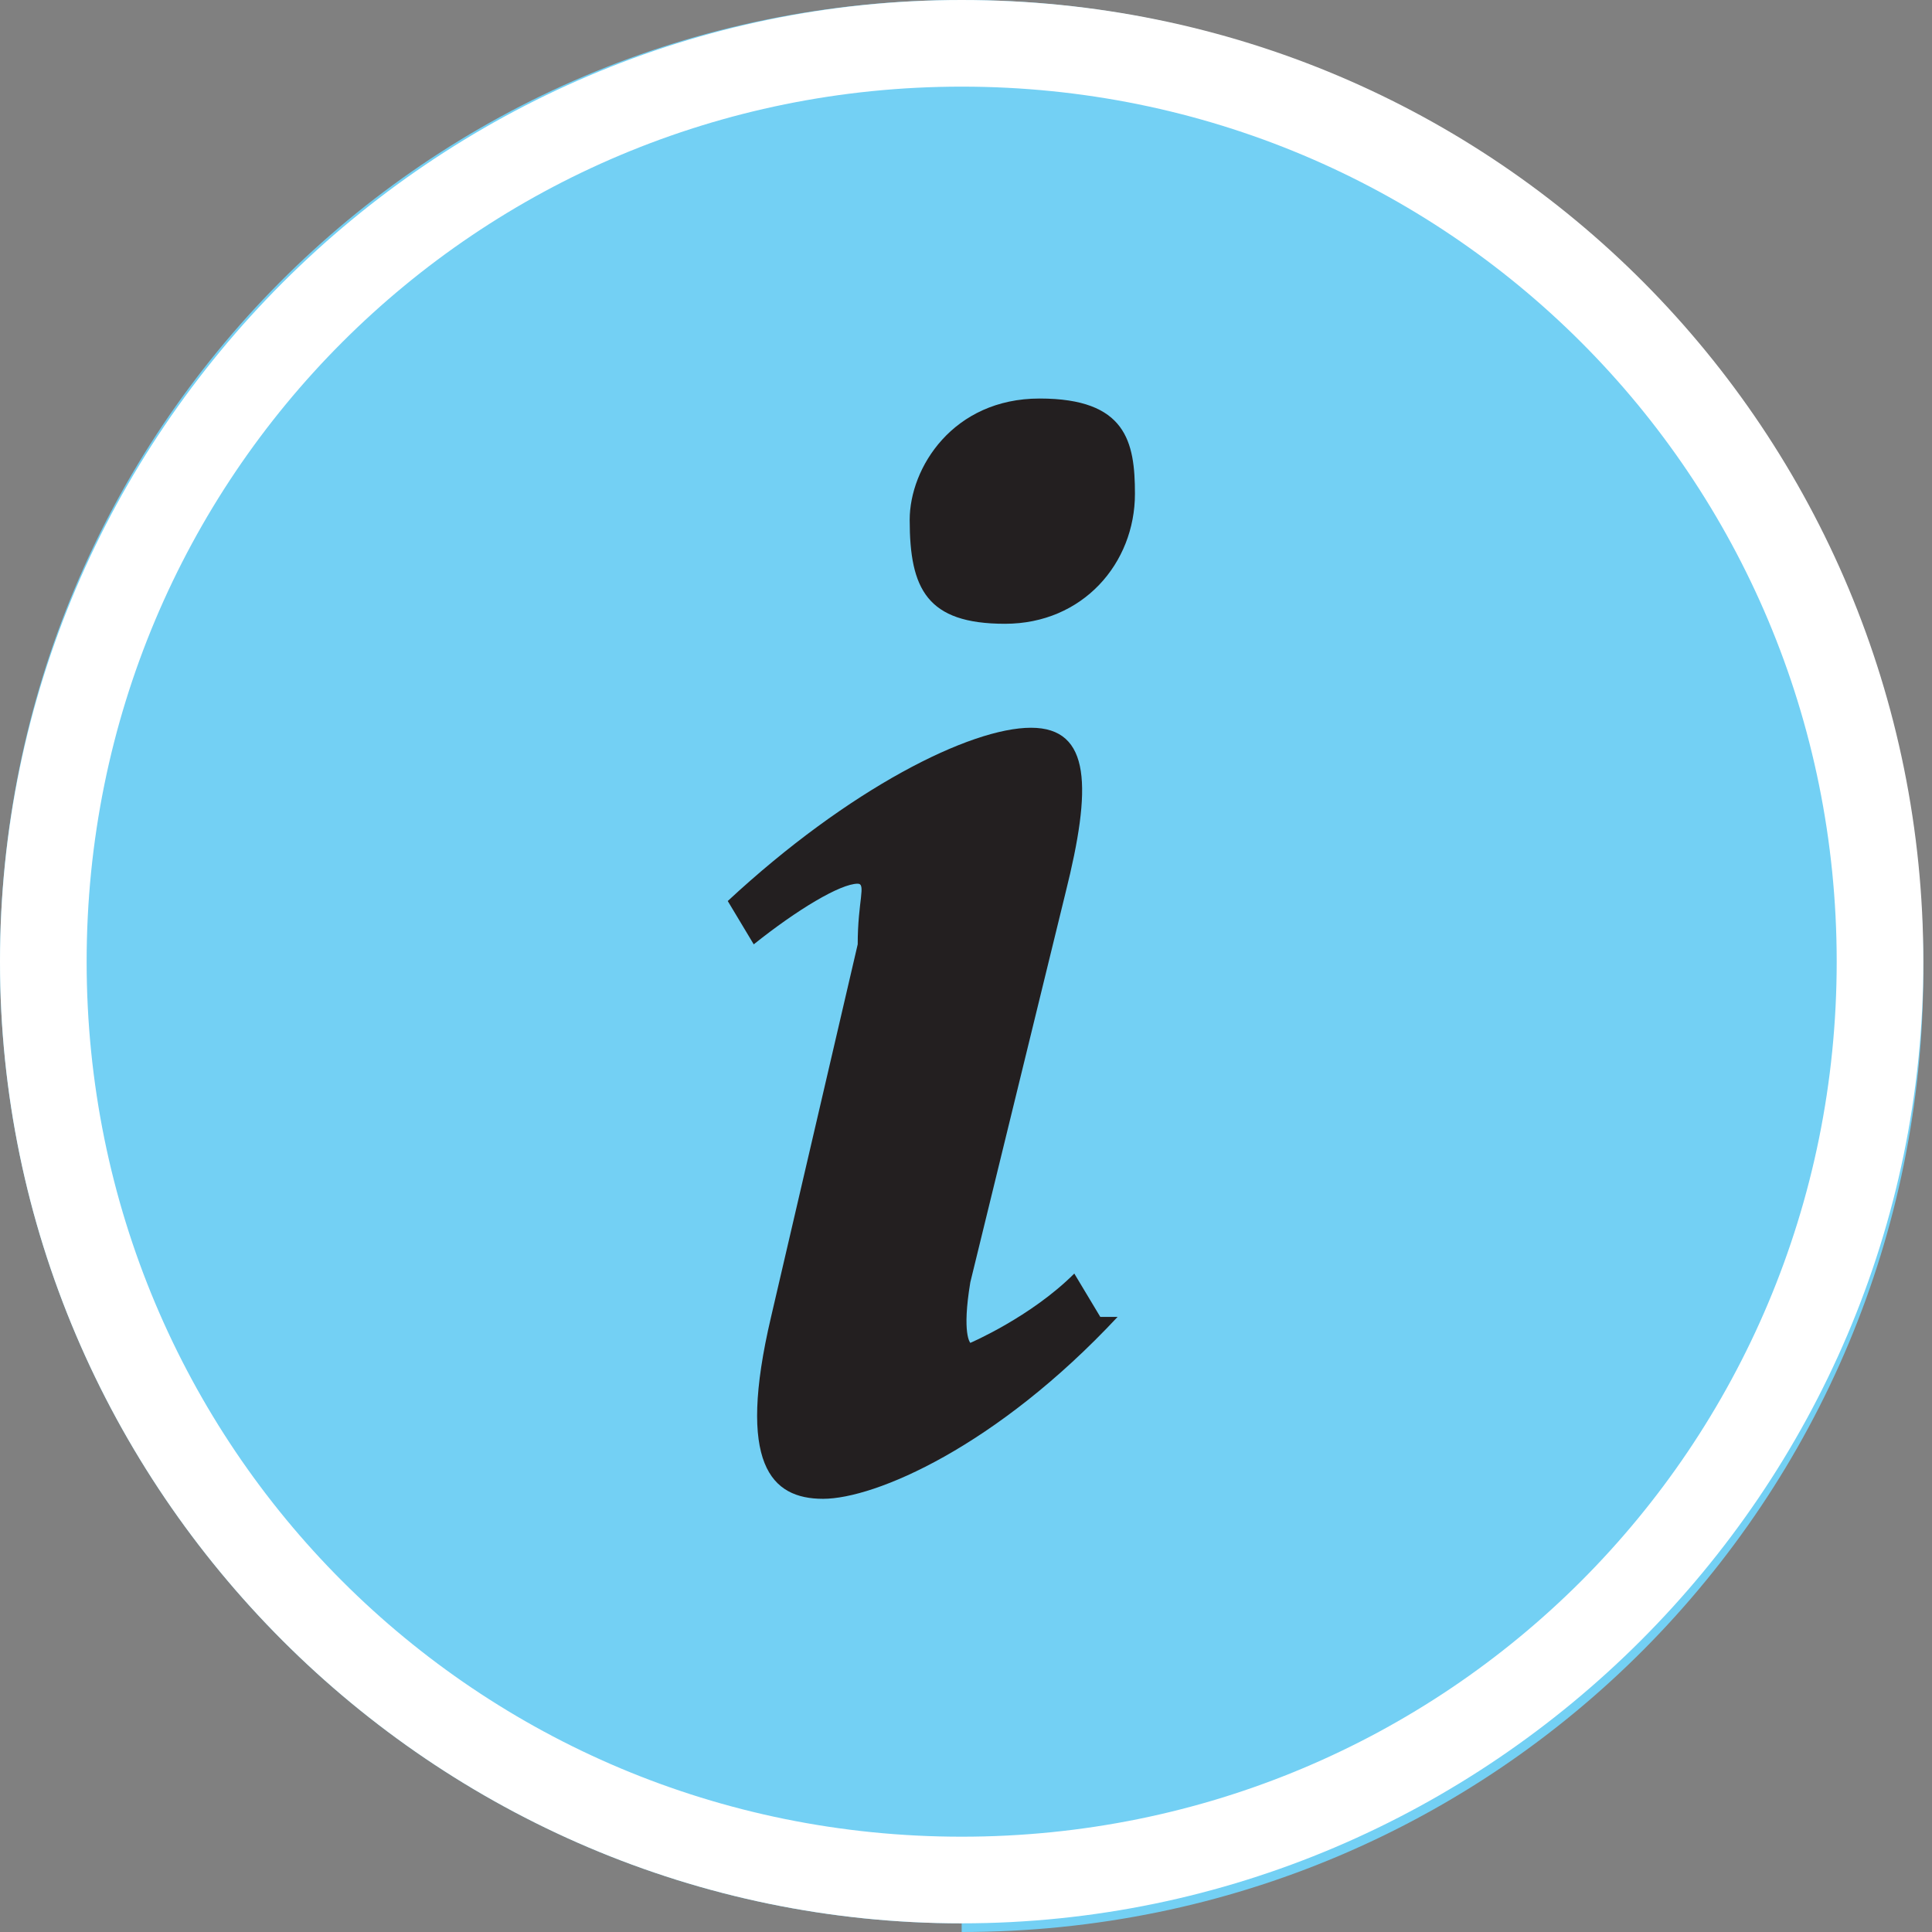 <?xml version="1.0" encoding="UTF-8"?>
<svg id="Layer_1" xmlns="http://www.w3.org/2000/svg" version="1.1" viewBox="0 0 22.3 22.3">
  <rect x="0" y="0" width="22.3" height="22.3" fill="#808080" stroke="none"/>
  <!-- Generator: Adobe Illustrator 29.7.1, SVG Export Plug-In . SVG Version: 2.1.1 Build 8)  -->
  <defs>
    <style>
      .st0 {
        fill: #73d0f4;
      }

      .st1 {
        fill: #231f20;
      }

      .st2 {
        fill: #fff;
      }
    </style>
  </defs>
  <path class="st0" d="M11.1,22.3c6.2,0,11.1-5,11.1-11.1S17.3,0,11.1,0,0,5,0,11.1s5,11.1,11.1,11.1Z"/>
  <path class="st2" d="M11.1,1c5.6,0,10.1,4.5,10.1,10.1s-4.5,10.1-10.1,10.1S1,16.7,1,11.1,5.5,1,11.1,1M11.1,0C5,0,0,5,0,11.1s5,11.1,11.1,11.1,11.1-5,11.1-11.1S17.3,0,11.1,0h0Z"/>
  <path class="st1" d="M12.9,15.2c-1.4,1.5-2.8,2.1-3.4,2.1s-1-.4-.6-2.1l1-4.3c0-.5.1-.7,0-.7-.2,0-.7.3-1.2.7l-.3-.5c1.4-1.3,2.8-2,3.5-2s.7.7.4,1.9l-1.1,4.5c-.1.6,0,.7,0,.7s.7-.3,1.2-.8l.3.5ZM13.1,5.7c0,.8-.6,1.5-1.5,1.5s-1.1-.4-1.1-1.2c0-.6.5-1.4,1.5-1.4s1.1.5,1.1,1.1Z"/>
</svg>